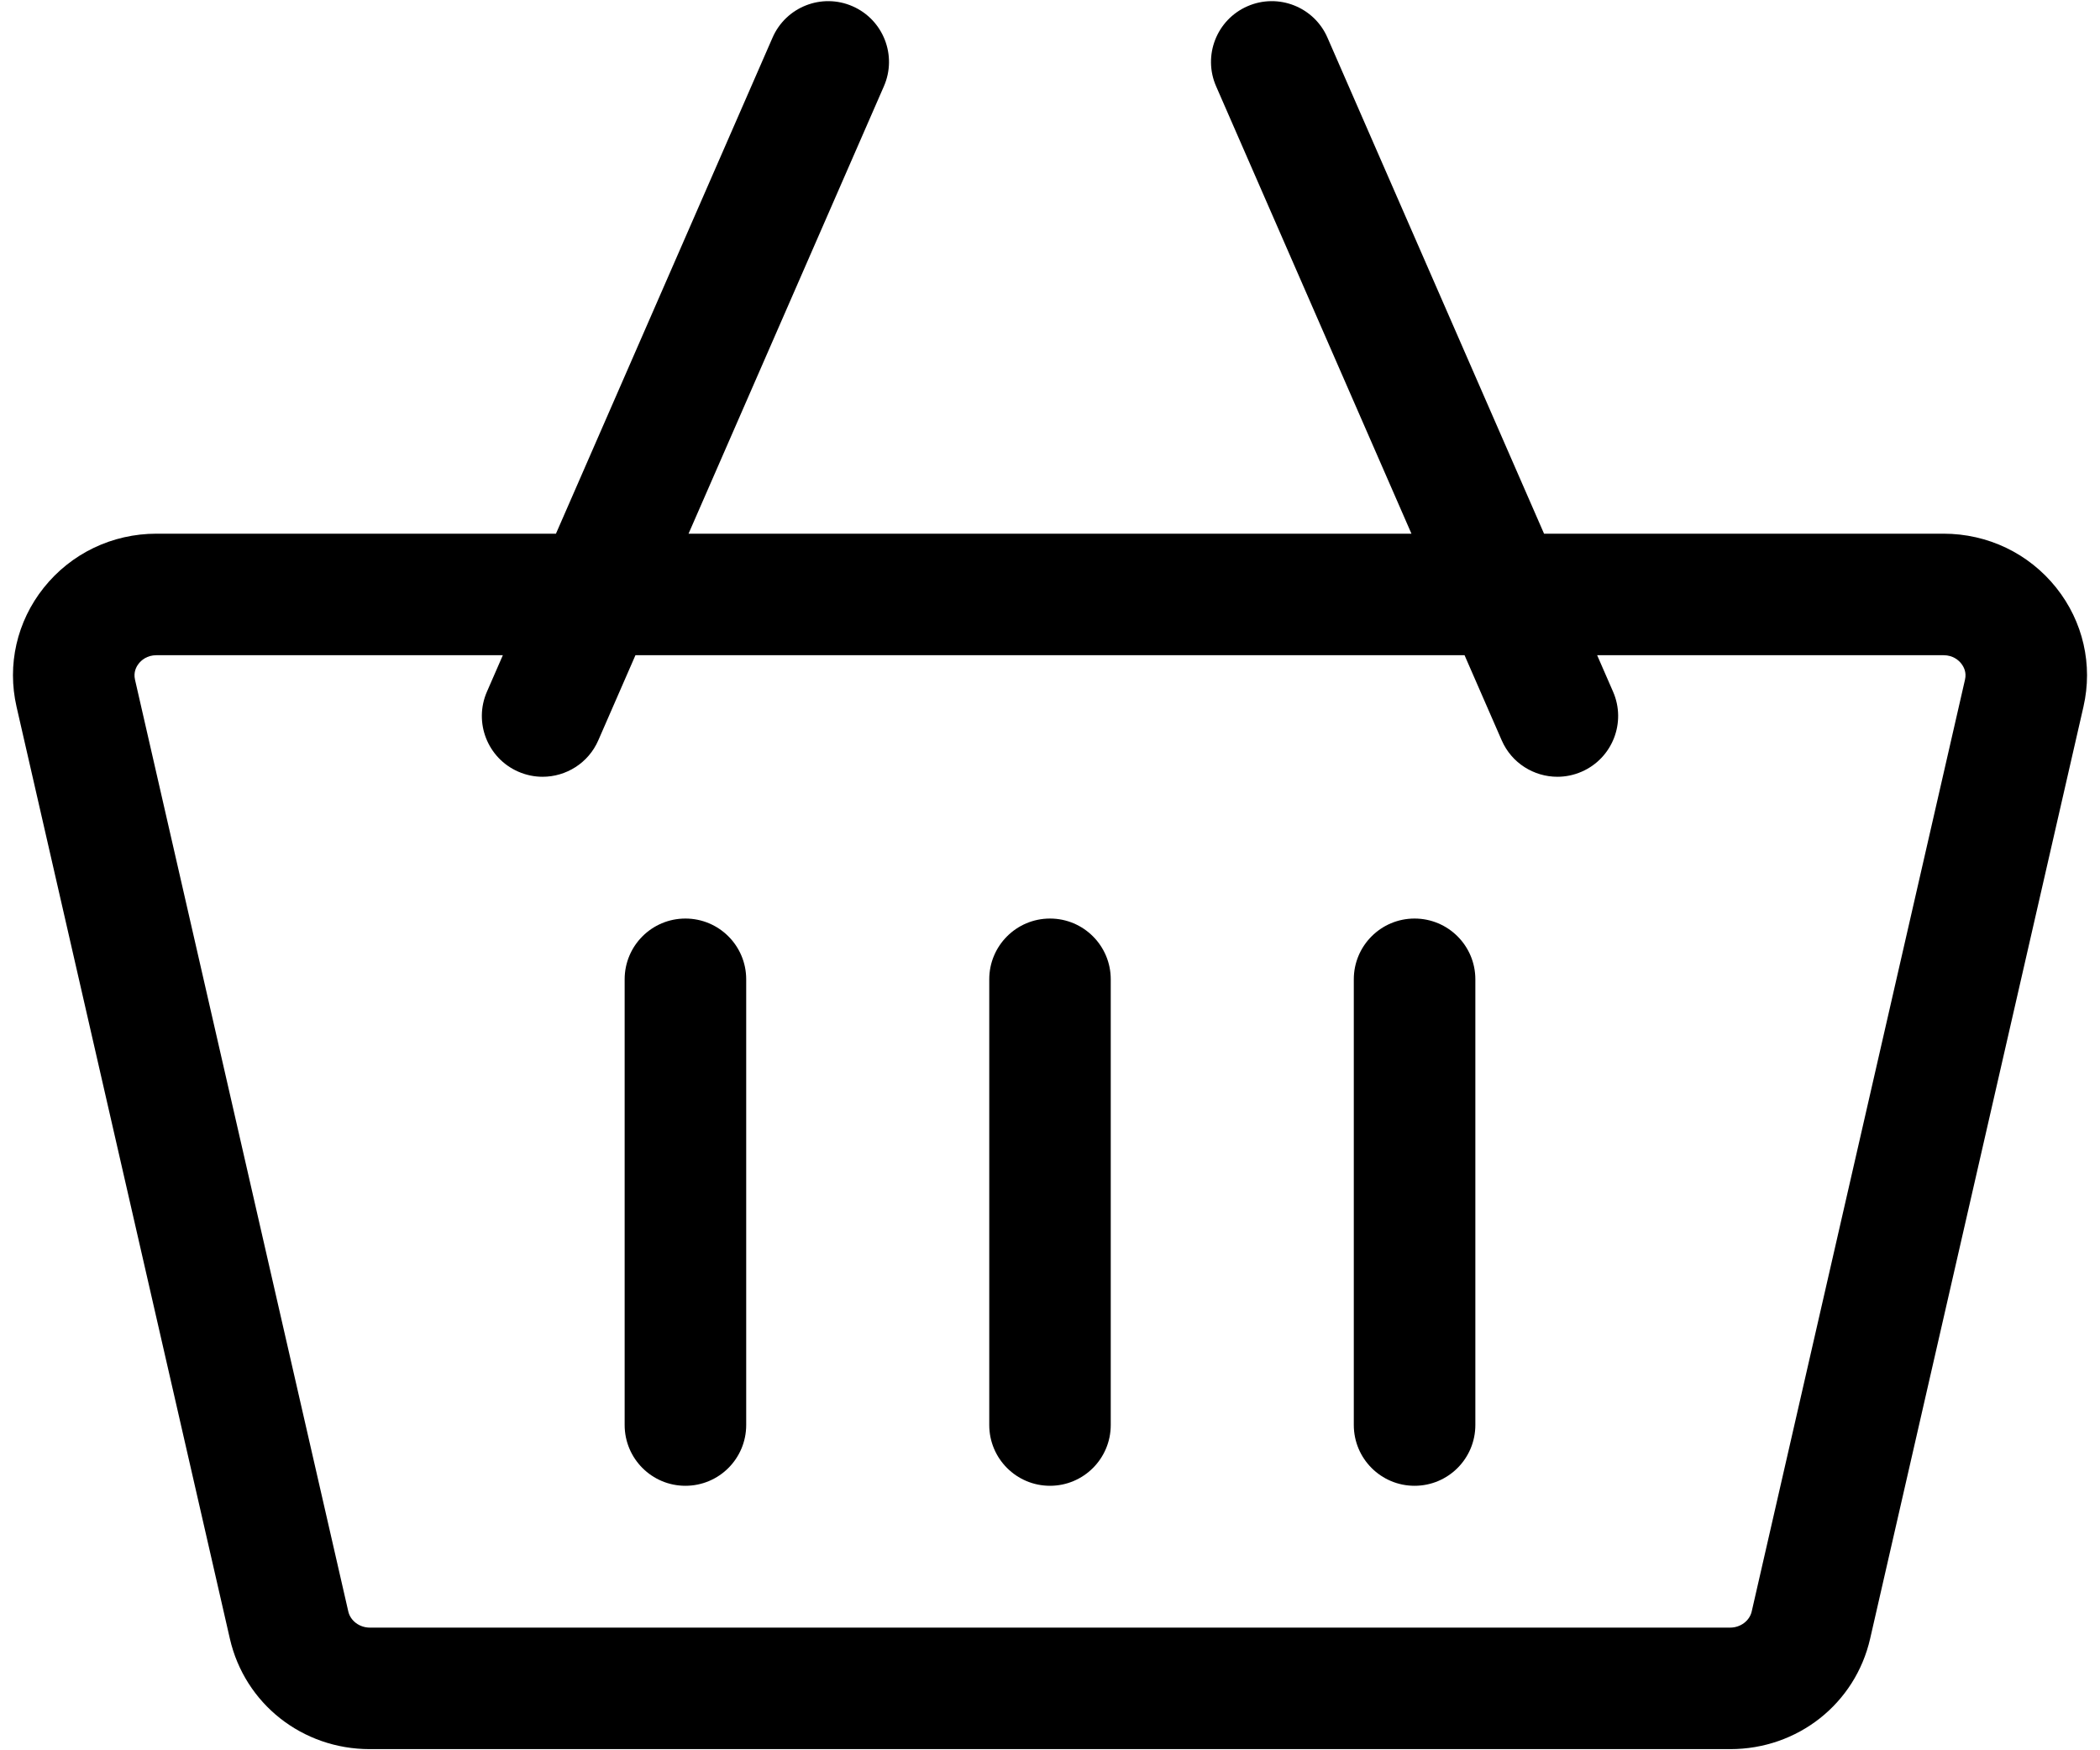 <svg width="42" height="35" viewBox="0 0 42 35" fill="none" xmlns="http://www.w3.org/2000/svg">
<g clip-path="url(#clip0_355_1046)">
<path d="M41.125 11.753C40.577 11.066 39.755 10.672 38.87 10.672H30.881L26.549 0.752C26.281 0.137 25.564 -0.144 24.949 0.125C24.334 0.393 24.053 1.11 24.322 1.725L28.229 10.672H13.771L17.678 1.725C17.947 1.11 17.666 0.394 17.051 0.125C16.436 -0.144 15.719 0.137 15.451 0.752L11.119 10.672H3.13C2.245 10.672 1.423 11.066 0.875 11.753C0.337 12.428 0.139 13.295 0.331 14.133L4.597 32.767C4.895 34.069 6.046 34.977 7.396 34.977H34.604C35.954 34.977 37.105 34.069 37.403 32.767L41.669 14.133C41.861 13.295 41.663 12.428 41.125 11.753ZM34.604 32.547H7.396C7.19 32.547 7.009 32.411 6.966 32.225L2.7 13.591C2.667 13.444 2.723 13.334 2.776 13.268C2.825 13.206 2.937 13.102 3.13 13.102H10.057L9.739 13.831C9.47 14.446 9.751 15.163 10.366 15.431C10.524 15.5 10.689 15.533 10.852 15.533C11.32 15.533 11.767 15.261 11.966 14.804L12.709 13.102H29.291L30.034 14.804C30.233 15.261 30.68 15.533 31.148 15.533C31.311 15.533 31.476 15.5 31.634 15.431C32.249 15.163 32.53 14.446 32.261 13.831L31.943 13.102H38.87C39.063 13.102 39.175 13.206 39.224 13.268C39.277 13.335 39.334 13.444 39.3 13.591L35.034 32.225C34.991 32.411 34.81 32.547 34.604 32.547Z" fill="black"/>
<path d="M13.708 18.368C13.037 18.368 12.493 18.912 12.493 19.583V28.495C12.493 29.167 13.037 29.711 13.708 29.711C14.38 29.711 14.924 29.167 14.924 28.495V19.583C14.924 18.912 14.38 18.368 13.708 18.368Z" fill="black"/>
<path d="M21 18.368C20.329 18.368 19.785 18.912 19.785 19.583V28.495C19.785 29.167 20.329 29.711 21 29.711C21.671 29.711 22.215 29.167 22.215 28.495V19.583C22.215 18.912 21.671 18.368 21 18.368Z" fill="black"/>
<path d="M28.291 18.368C27.62 18.368 27.076 18.912 27.076 19.583V28.495C27.076 29.167 27.62 29.711 28.291 29.711C28.963 29.711 29.507 29.167 29.507 28.495V19.583C29.507 18.912 28.963 18.368 28.291 18.368Z" fill="black"/>
</g>
<defs>
<clipPath id="clip0_355_1046">
<rect width="41.481" height="35" fill="white" transform="translate(0.259)"/>
</clipPath>
</defs>
</svg>

